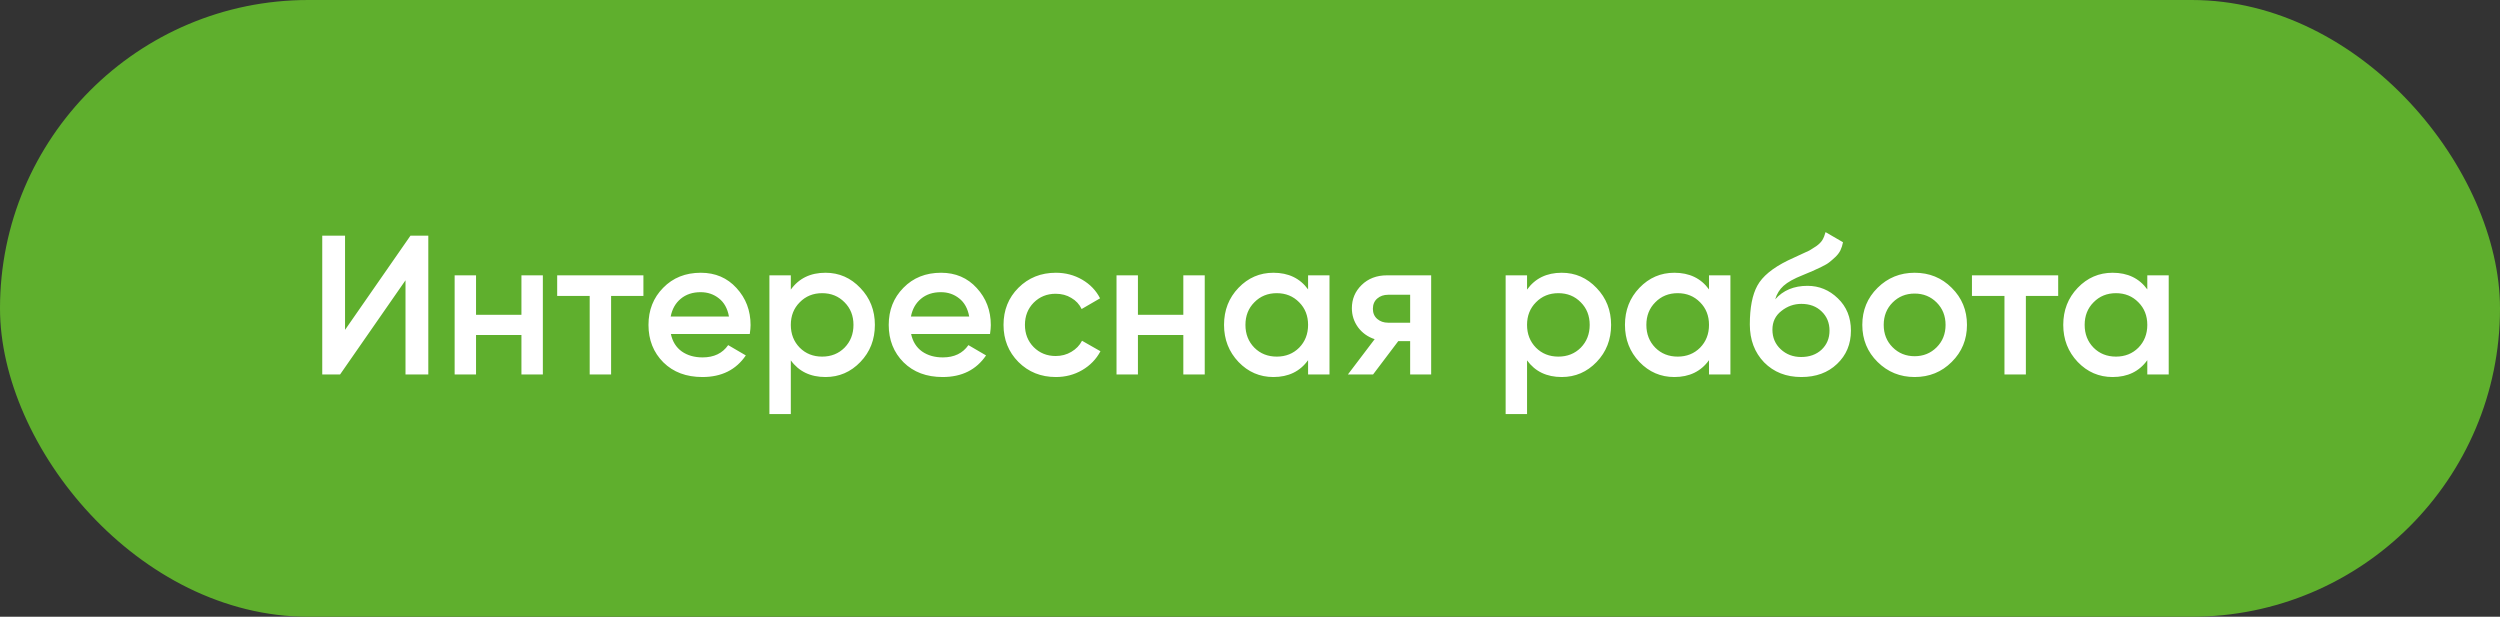 <?xml version="1.0" encoding="UTF-8"?> <svg xmlns="http://www.w3.org/2000/svg" width="227" height="56" viewBox="0 0 227 56" fill="none"><rect x="0" y="0" width="227" height="56" fill="#333333" stroke="none"/> <rect width="227" height="56" rx="28" fill="#5FAF2D"></rect> <path d="M36.82 34V25.45L30.88 34H29.26V21.4H31.33V29.95L37.27 21.4H38.89V34H36.82ZM47.346 25H49.291V34H47.346V30.418H43.224V34H41.281V25H43.224V28.582H47.346V25ZM58.422 25V26.872H55.488V34H53.544V26.872H50.592V25H58.422ZM60.916 30.328C61.06 31.012 61.39 31.54 61.906 31.912C62.422 32.272 63.052 32.452 63.796 32.452C64.828 32.452 65.602 32.08 66.118 31.336L67.72 32.272C66.832 33.58 65.518 34.234 63.778 34.234C62.314 34.234 61.132 33.79 60.232 32.902C59.332 32.002 58.882 30.868 58.882 29.5C58.882 28.156 59.326 27.034 60.214 26.134C61.102 25.222 62.242 24.766 63.634 24.766C64.954 24.766 66.034 25.228 66.874 26.152C67.726 27.076 68.152 28.198 68.152 29.518C68.152 29.722 68.128 29.992 68.08 30.328H60.916ZM60.898 28.744H66.19C66.058 28.012 65.752 27.46 65.272 27.088C64.804 26.716 64.252 26.53 63.616 26.53C62.896 26.53 62.296 26.728 61.816 27.124C61.336 27.52 61.03 28.06 60.898 28.744ZM74.957 24.766C76.192 24.766 77.249 25.228 78.124 26.152C79.001 27.064 79.439 28.18 79.439 29.5C79.439 30.832 79.001 31.954 78.124 32.866C77.249 33.778 76.192 34.234 74.957 34.234C73.588 34.234 72.538 33.73 71.806 32.722V37.6H69.862V25H71.806V26.296C72.538 25.276 73.588 24.766 74.957 24.766ZM72.617 31.57C73.156 32.11 73.835 32.38 74.65 32.38C75.466 32.38 76.144 32.11 76.684 31.57C77.225 31.018 77.495 30.328 77.495 29.5C77.495 28.672 77.225 27.988 76.684 27.448C76.144 26.896 75.466 26.62 74.65 26.62C73.835 26.62 73.156 26.896 72.617 27.448C72.076 27.988 71.806 28.672 71.806 29.5C71.806 30.328 72.076 31.018 72.617 31.57ZM82.73 30.328C82.874 31.012 83.204 31.54 83.72 31.912C84.236 32.272 84.866 32.452 85.61 32.452C86.642 32.452 87.416 32.08 87.932 31.336L89.534 32.272C88.646 33.58 87.332 34.234 85.592 34.234C84.128 34.234 82.946 33.79 82.046 32.902C81.146 32.002 80.696 30.868 80.696 29.5C80.696 28.156 81.14 27.034 82.028 26.134C82.916 25.222 84.056 24.766 85.448 24.766C86.768 24.766 87.848 25.228 88.688 26.152C89.54 27.076 89.966 28.198 89.966 29.518C89.966 29.722 89.942 29.992 89.894 30.328H82.73ZM82.712 28.744H88.004C87.872 28.012 87.566 27.46 87.086 27.088C86.618 26.716 86.066 26.53 85.43 26.53C84.71 26.53 84.11 26.728 83.63 27.124C83.15 27.52 82.844 28.06 82.712 28.744ZM95.872 34.234C94.516 34.234 93.382 33.778 92.47 32.866C91.57 31.954 91.12 30.832 91.12 29.5C91.12 28.156 91.57 27.034 92.47 26.134C93.382 25.222 94.516 24.766 95.872 24.766C96.748 24.766 97.546 24.976 98.266 25.396C98.986 25.816 99.526 26.38 99.886 27.088L98.212 28.06C98.008 27.628 97.696 27.292 97.276 27.052C96.868 26.8 96.394 26.674 95.854 26.674C95.062 26.674 94.396 26.944 93.856 27.484C93.328 28.024 93.064 28.696 93.064 29.5C93.064 30.304 93.328 30.976 93.856 31.516C94.396 32.056 95.062 32.326 95.854 32.326C96.382 32.326 96.856 32.2 97.276 31.948C97.708 31.696 98.032 31.36 98.248 30.94L99.922 31.894C99.538 32.614 98.986 33.184 98.266 33.604C97.546 34.024 96.748 34.234 95.872 34.234ZM107.446 25H109.39V34H107.446V30.418H103.324V34H101.38V25H103.324V28.582H107.446V25ZM118.774 25H120.718V34H118.774V32.704C118.042 33.724 116.992 34.234 115.624 34.234C114.388 34.234 113.332 33.778 112.456 32.866C111.58 31.942 111.142 30.82 111.142 29.5C111.142 28.168 111.58 27.046 112.456 26.134C113.332 25.222 114.388 24.766 115.624 24.766C116.992 24.766 118.042 25.27 118.774 26.278V25ZM113.896 31.57C114.436 32.11 115.114 32.38 115.93 32.38C116.746 32.38 117.424 32.11 117.964 31.57C118.504 31.018 118.774 30.328 118.774 29.5C118.774 28.672 118.504 27.988 117.964 27.448C117.424 26.896 116.746 26.62 115.93 26.62C115.114 26.62 114.436 26.896 113.896 27.448C113.356 27.988 113.086 28.672 113.086 29.5C113.086 30.328 113.356 31.018 113.896 31.57ZM129.95 25V34H128.042V30.976H126.962L124.676 34H122.39L124.82 30.796C124.196 30.592 123.692 30.232 123.308 29.716C122.936 29.2 122.75 28.624 122.75 27.988C122.75 27.16 123.044 26.458 123.632 25.882C124.232 25.294 125 25 125.936 25H129.95ZM126.044 29.302H128.042V26.764H126.044C125.648 26.764 125.318 26.878 125.054 27.106C124.79 27.334 124.658 27.646 124.658 28.042C124.658 28.426 124.79 28.732 125.054 28.96C125.318 29.188 125.648 29.302 126.044 29.302ZM141.806 24.766C143.042 24.766 144.098 25.228 144.974 26.152C145.85 27.064 146.288 28.18 146.288 29.5C146.288 30.832 145.85 31.954 144.974 32.866C144.098 33.778 143.042 34.234 141.806 34.234C140.438 34.234 139.388 33.73 138.656 32.722V37.6H136.712V25H138.656V26.296C139.388 25.276 140.438 24.766 141.806 24.766ZM139.466 31.57C140.006 32.11 140.684 32.38 141.5 32.38C142.316 32.38 142.994 32.11 143.534 31.57C144.074 31.018 144.344 30.328 144.344 29.5C144.344 28.672 144.074 27.988 143.534 27.448C142.994 26.896 142.316 26.62 141.5 26.62C140.684 26.62 140.006 26.896 139.466 27.448C138.926 27.988 138.656 28.672 138.656 29.5C138.656 30.328 138.926 31.018 139.466 31.57ZM155.178 25H157.122V34H155.178V32.704C154.446 33.724 153.396 34.234 152.028 34.234C150.792 34.234 149.736 33.778 148.86 32.866C147.984 31.942 147.546 30.82 147.546 29.5C147.546 28.168 147.984 27.046 148.86 26.134C149.736 25.222 150.792 24.766 152.028 24.766C153.396 24.766 154.446 25.27 155.178 26.278V25ZM150.3 31.57C150.84 32.11 151.518 32.38 152.334 32.38C153.15 32.38 153.828 32.11 154.368 31.57C154.908 31.018 155.178 30.328 155.178 29.5C155.178 28.672 154.908 27.988 154.368 27.448C153.828 26.896 153.15 26.62 152.334 26.62C151.518 26.62 150.84 26.896 150.3 27.448C149.76 27.988 149.49 28.672 149.49 29.5C149.49 30.328 149.76 31.018 150.3 31.57ZM163.564 34.234C162.184 34.234 161.056 33.79 160.18 32.902C159.316 32.002 158.884 30.856 158.884 29.464C158.884 27.94 159.112 26.764 159.568 25.936C160.024 25.096 160.948 24.334 162.34 23.65C162.568 23.542 162.904 23.386 163.348 23.182C163.804 22.978 164.116 22.834 164.284 22.75C164.452 22.654 164.662 22.522 164.914 22.354C165.166 22.174 165.352 21.988 165.472 21.796C165.592 21.592 165.688 21.352 165.76 21.076L167.344 21.994C167.296 22.258 167.218 22.504 167.11 22.732C167.002 22.948 166.846 23.152 166.642 23.344C166.438 23.536 166.258 23.692 166.102 23.812C165.958 23.932 165.712 24.076 165.364 24.244C165.016 24.412 164.758 24.532 164.59 24.604C164.434 24.676 164.134 24.802 163.69 24.982C162.898 25.294 162.316 25.618 161.944 25.954C161.584 26.278 161.332 26.686 161.188 27.178C161.908 26.362 162.886 25.954 164.122 25.954C165.178 25.954 166.096 26.332 166.876 27.088C167.668 27.844 168.064 28.822 168.064 30.022C168.064 31.246 167.644 32.254 166.804 33.046C165.976 33.838 164.896 34.234 163.564 34.234ZM163.546 32.416C164.302 32.416 164.92 32.194 165.4 31.75C165.88 31.294 166.12 30.718 166.12 30.022C166.12 29.314 165.88 28.732 165.4 28.276C164.932 27.82 164.32 27.592 163.564 27.592C162.892 27.592 162.286 27.808 161.746 28.24C161.206 28.66 160.936 29.224 160.936 29.932C160.936 30.652 161.188 31.246 161.692 31.714C162.196 32.182 162.814 32.416 163.546 32.416ZM173.849 34.234C172.529 34.234 171.407 33.778 170.483 32.866C169.559 31.954 169.097 30.832 169.097 29.5C169.097 28.168 169.559 27.046 170.483 26.134C171.407 25.222 172.529 24.766 173.849 24.766C175.181 24.766 176.303 25.222 177.215 26.134C178.139 27.046 178.601 28.168 178.601 29.5C178.601 30.832 178.139 31.954 177.215 32.866C176.303 33.778 175.181 34.234 173.849 34.234ZM171.851 31.534C172.391 32.074 173.057 32.344 173.849 32.344C174.641 32.344 175.307 32.074 175.847 31.534C176.387 30.994 176.657 30.316 176.657 29.5C176.657 28.684 176.387 28.006 175.847 27.466C175.307 26.926 174.641 26.656 173.849 26.656C173.057 26.656 172.391 26.926 171.851 27.466C171.311 28.006 171.041 28.684 171.041 29.5C171.041 30.316 171.311 30.994 171.851 31.534ZM186.883 25V26.872H183.949V34H182.005V26.872H179.053V25H186.883ZM194.975 25H196.919V34H194.975V32.704C194.243 33.724 193.193 34.234 191.825 34.234C190.589 34.234 189.533 33.778 188.657 32.866C187.781 31.942 187.343 30.82 187.343 29.5C187.343 28.168 187.781 27.046 188.657 26.134C189.533 25.222 190.589 24.766 191.825 24.766C193.193 24.766 194.243 25.27 194.975 26.278V25ZM190.097 31.57C190.637 32.11 191.315 32.38 192.131 32.38C192.947 32.38 193.625 32.11 194.165 31.57C194.705 31.018 194.975 30.328 194.975 29.5C194.975 28.672 194.705 27.988 194.165 27.448C193.625 26.896 192.947 26.62 192.131 26.62C191.315 26.62 190.637 26.896 190.097 27.448C189.557 27.988 189.287 28.672 189.287 29.5C189.287 30.328 189.557 31.018 190.097 31.57Z" fill="white"></path> </svg> 